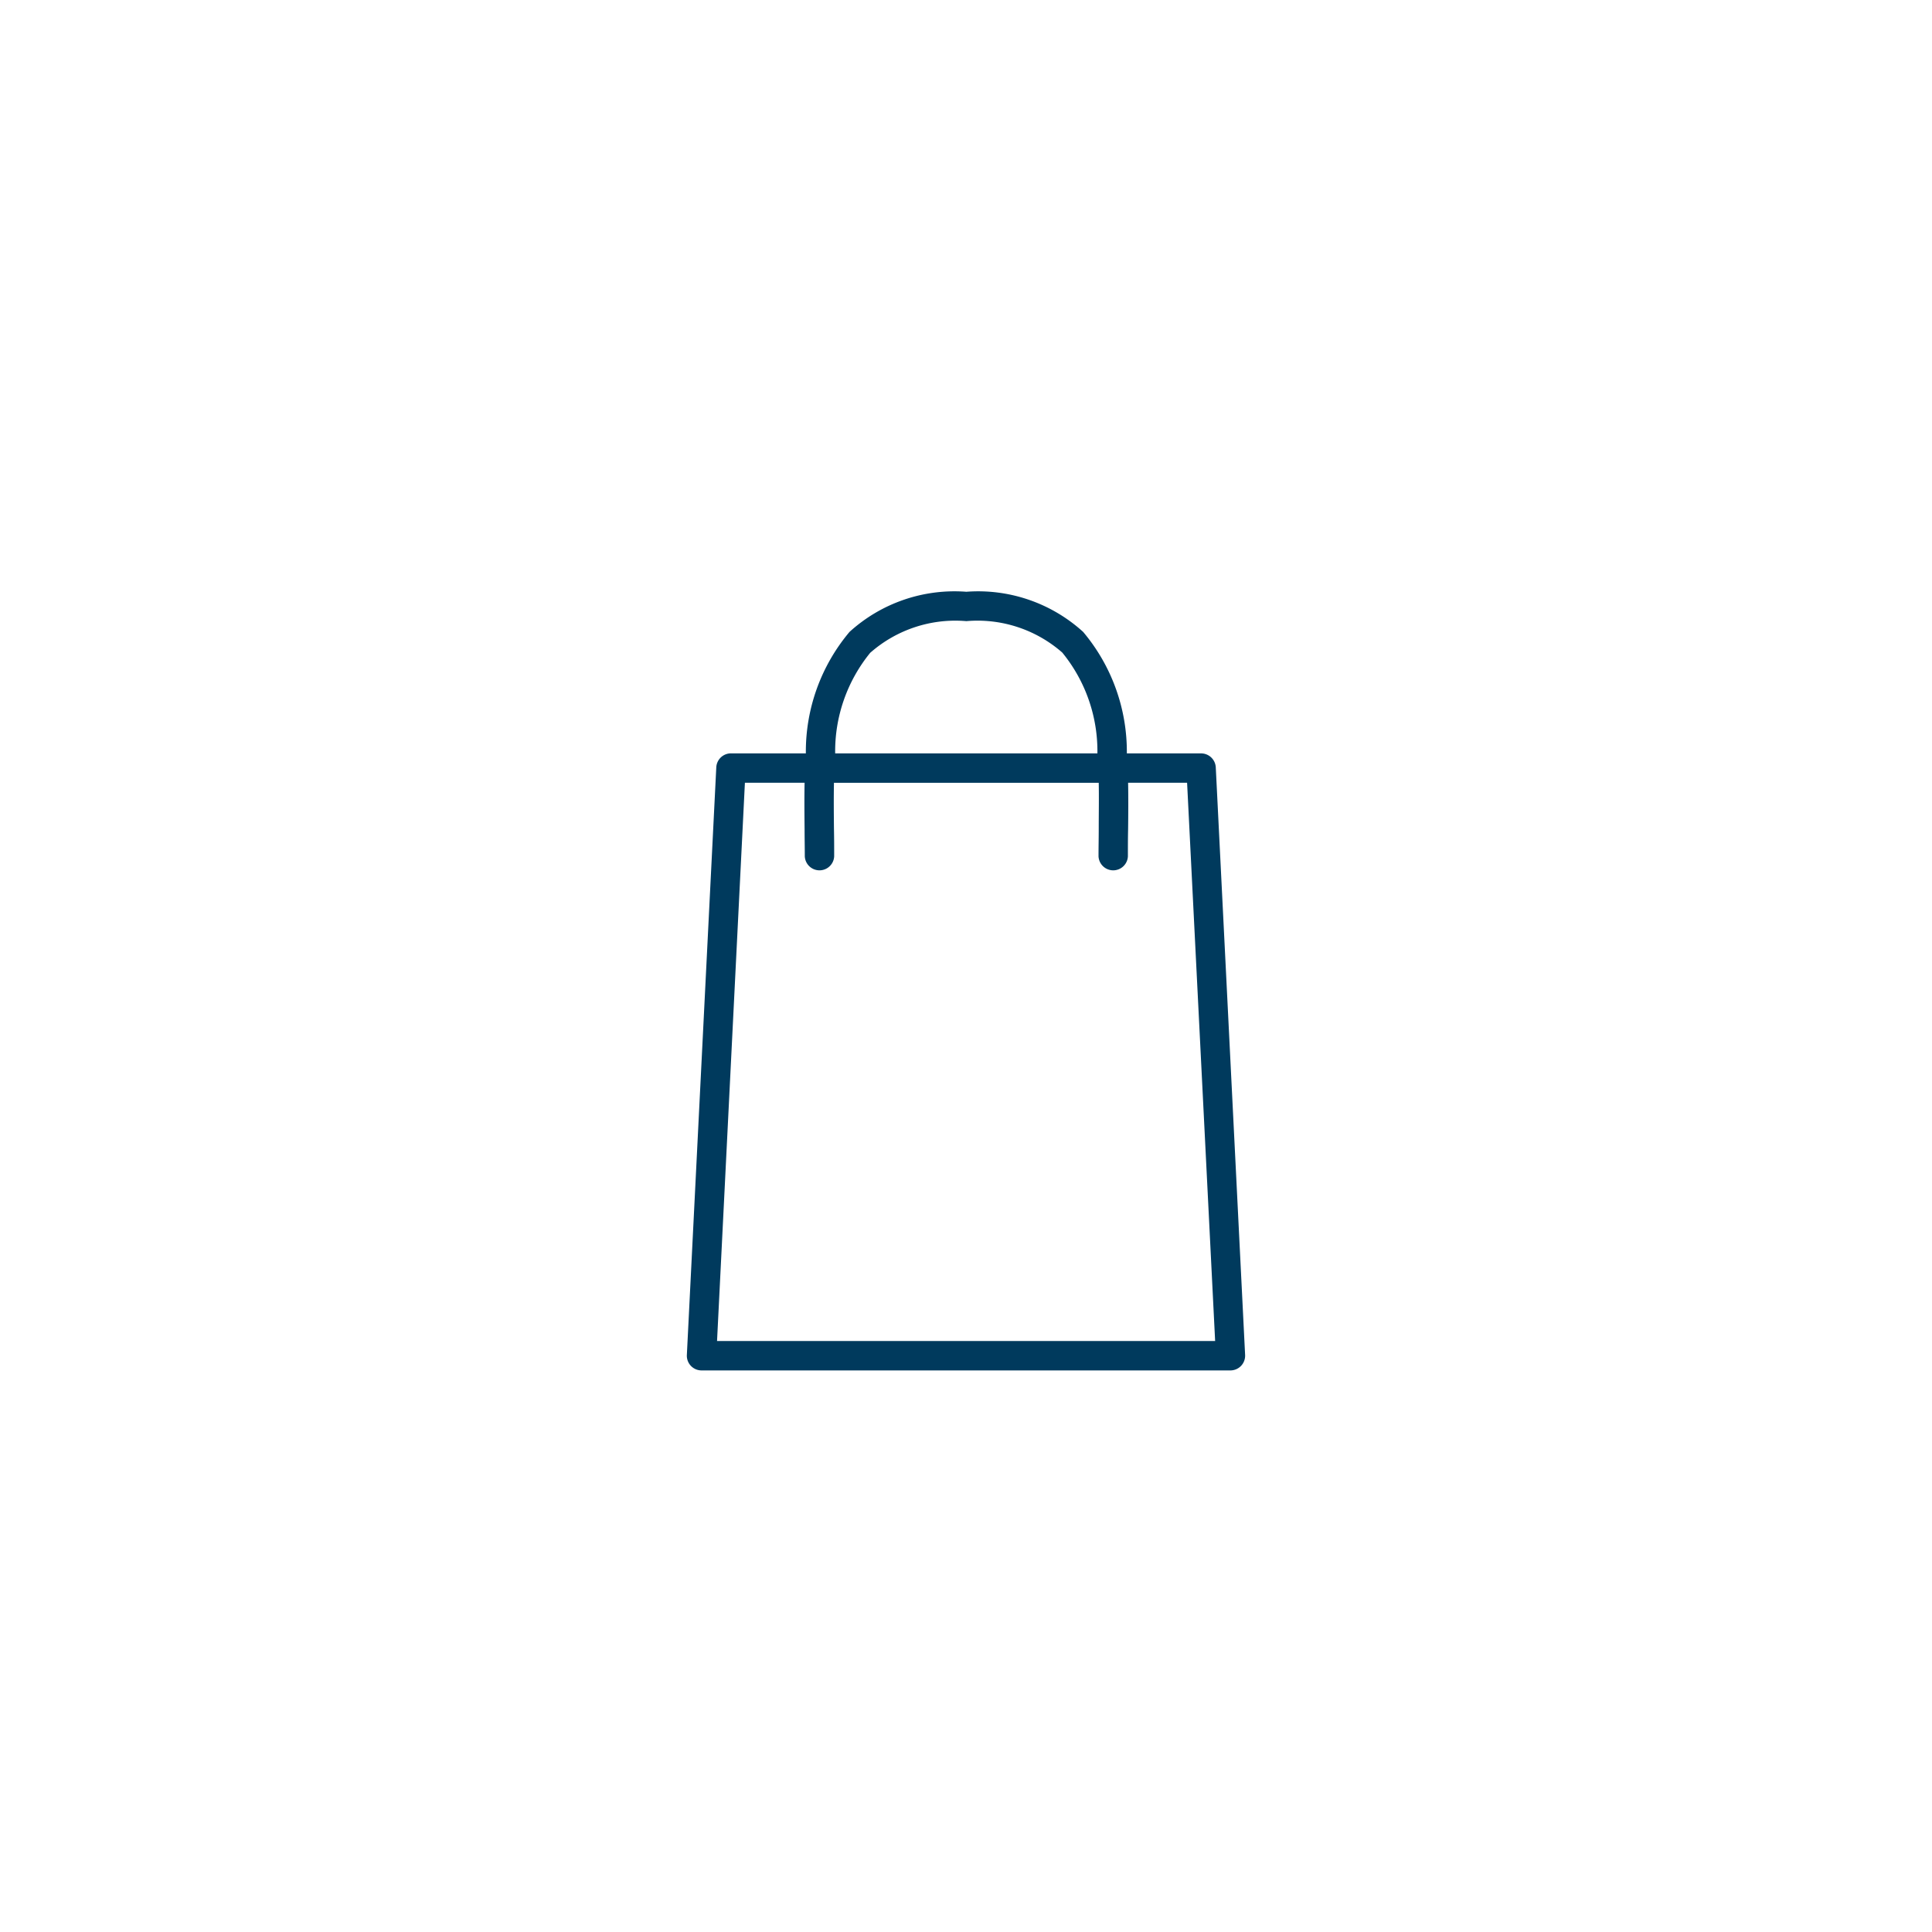 <svg xmlns="http://www.w3.org/2000/svg" xmlns:xlink="http://www.w3.org/1999/xlink" width="64" height="64" viewBox="0 0 64 64"><defs><clipPath id="a"><rect width="24" height="33" transform="translate(-2.753 -3.603)" fill="none"/></clipPath><clipPath id="c"><rect width="64" height="64"/></clipPath></defs><g id="b" clip-path="url(#c)"><rect width="64" height="64" fill="rgba(255,255,255,0)"/><g transform="translate(22.753 19.603)"><g clip-path="url(#a)"><path d="M17.521,5.816a.488.488,0,0,0-.487-.462H14.575a6.16,6.16,0,0,0-1.447-4.024A5.168,5.168,0,0,0,9.259,0a5.167,5.167,0,0,0-3.87,1.329A6.158,6.158,0,0,0,3.942,5.353H1.461a.487.487,0,0,0-.486.462L0,25.283a.487.487,0,0,0,.486.511h17.52a.488.488,0,0,0,.487-.511Zm-11.44-3.8A4.262,4.262,0,0,1,9.259.973a4.259,4.259,0,0,1,3.177,1.041A5.16,5.16,0,0,1,13.6,5.353H4.913a5.167,5.167,0,0,1,1.168-3.34M1,24.82,1.923,6.327H3.9c-.01.517-.005,1.034,0,1.536,0,.3.007.6.007.9a.487.487,0,0,0,.973,0c0-.3,0-.6-.007-.909-.005-.509-.01-1.022,0-1.526h8.771c.01.5,0,1.017,0,1.526,0,.307-.007.611-.007.909a.487.487,0,0,0,.973,0c0-.294,0-.595.007-.9.006-.5.01-1.019,0-1.536h1.954L17.5,24.82Z" transform="translate(0)" fill="#003a5d"/></g></g></g></svg>